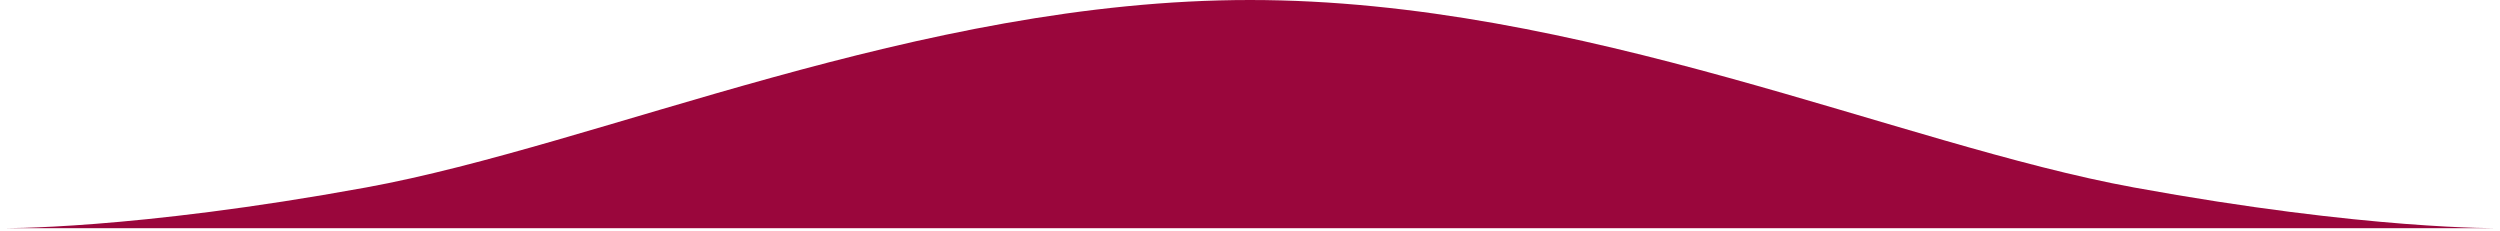 <?xml version="1.0" encoding="UTF-8"?> <svg xmlns="http://www.w3.org/2000/svg" width="184" height="17" viewBox="0 0 184 17" fill="none"> <path d="M-1.05189e-10 16.794C-1.05189e-10 16.794 9.693 16.947 26.946 13.797C44.2 10.648 67.6 -0 92 -0C116.4 -0 139.8 10.648 157.054 13.797C174.307 16.947 184 16.794 184 16.794L92 16.794L-1.05189e-10 16.794Z" fill="#9A063C"></path> </svg> 